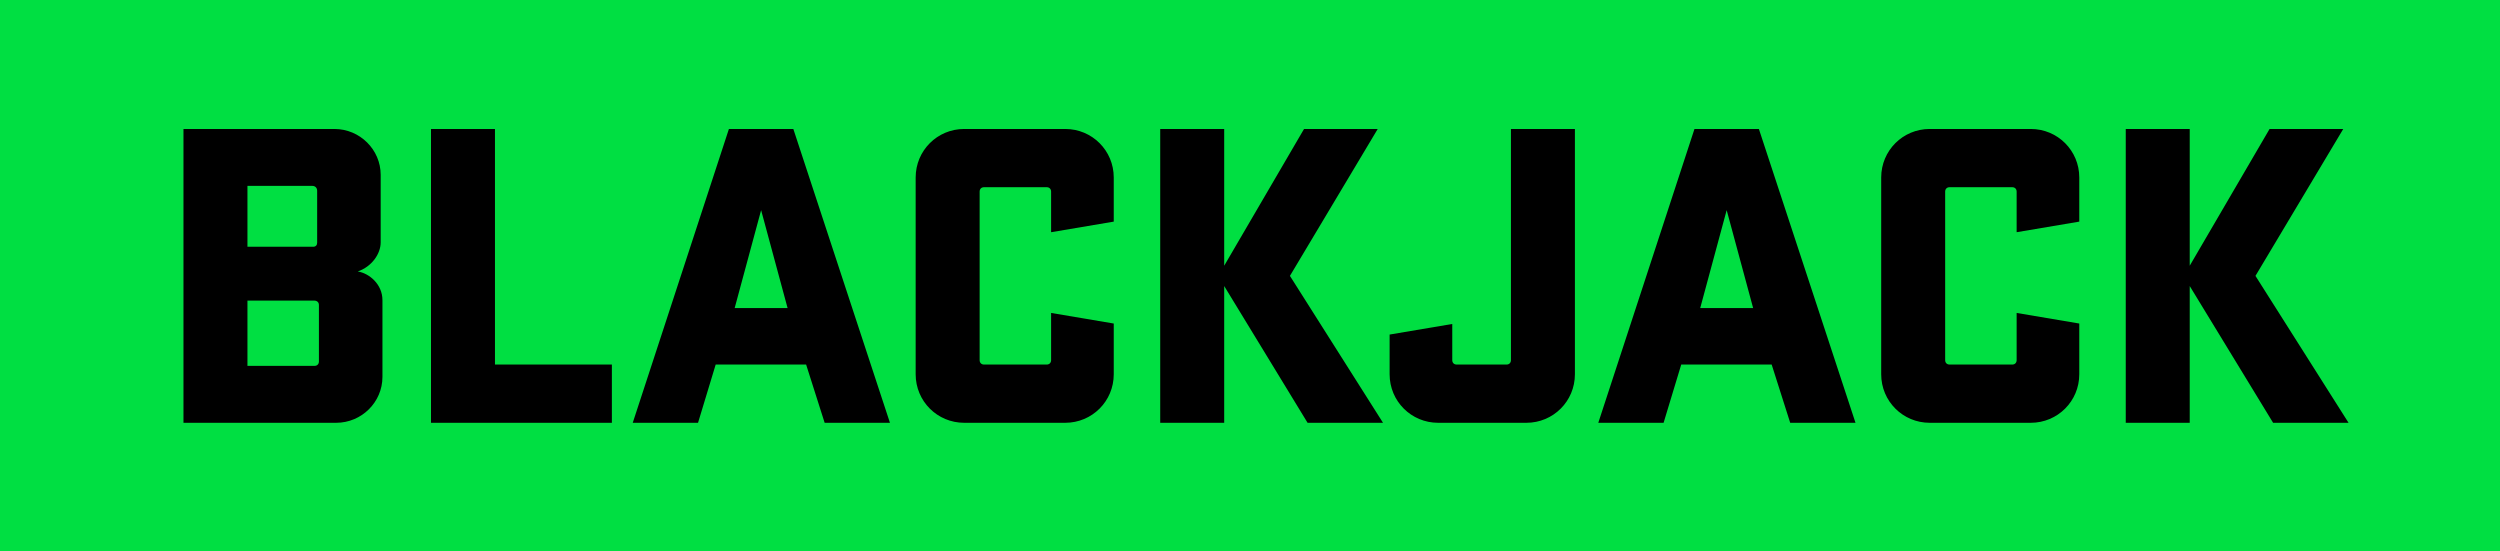 <svg width="136" height="30" viewBox="0 0 136 30" fill="none" xmlns="http://www.w3.org/2000/svg">
<rect width="136" height="30" fill="#00DF42"/>
<path d="M9.981 23V7.016H18.189C19.581 7.016 20.709 8.144 20.709 9.512V13.184C20.709 13.808 20.229 14.504 19.461 14.768C20.085 14.864 20.805 15.464 20.805 16.328V20.504C20.805 21.872 19.677 23 18.285 23H9.981ZM13.461 16.352V19.904H17.109C17.253 19.904 17.349 19.808 17.349 19.664V16.592C17.349 16.448 17.253 16.352 17.085 16.352H13.461ZM13.461 13.424H17.037C17.181 13.424 17.253 13.328 17.253 13.208V10.376C17.253 10.232 17.157 10.112 16.989 10.112H13.461V13.424ZM23.446 23V7.016H26.926V19.832H33.286V23H23.446ZM43.157 7.016L48.413 23H44.861L43.853 19.832H38.933L37.973 23H34.421L39.653 7.016H43.157ZM41.405 11.432L39.965 16.76H42.845L41.405 11.432ZM57.18 17.024L60.588 17.6V20.36C60.588 21.824 59.412 23 57.948 23H52.452C50.988 23 49.812 21.824 49.812 20.36V9.656C49.812 8.192 50.988 7.016 52.452 7.016H57.948C59.412 7.016 60.588 8.192 60.588 9.656V12.056L57.18 12.632V10.424C57.18 10.28 57.084 10.184 56.94 10.184H53.532C53.388 10.184 53.292 10.28 53.292 10.424V19.592C53.292 19.736 53.388 19.832 53.532 19.832H56.94C57.084 19.832 57.18 19.736 57.18 19.592V17.024ZM63.116 23V7.016H66.596V14.456L70.94 7.016H74.948L70.172 15.008L75.236 23H71.132L66.596 15.56V23H63.116ZM82.195 7.016H85.675V20.36C85.675 21.824 84.499 23 83.035 23H78.235C76.771 23 75.595 21.824 75.595 20.36V18.2L79.003 17.624V19.592C79.003 19.736 79.099 19.832 79.243 19.832H81.955C82.099 19.832 82.195 19.736 82.195 19.592V7.016ZM95.683 7.016L100.939 23H97.387L96.379 19.832H91.459L90.499 23H86.947L92.179 7.016H95.683ZM93.931 11.432L92.491 16.76H95.371L93.931 11.432ZM109.705 17.024L113.113 17.6V20.36C113.113 21.824 111.937 23 110.473 23H104.977C103.513 23 102.337 21.824 102.337 20.36V9.656C102.337 8.192 103.513 7.016 104.977 7.016H110.473C111.937 7.016 113.113 8.192 113.113 9.656V12.056L109.705 12.632V10.424C109.705 10.28 109.609 10.184 109.465 10.184H106.057C105.913 10.184 105.817 10.28 105.817 10.424V19.592C105.817 19.736 105.913 19.832 106.057 19.832H109.465C109.609 19.832 109.705 19.736 109.705 19.592V17.024ZM115.641 23V7.016H119.121V14.456L123.465 7.016H127.473L122.697 15.008L127.761 23H123.657L119.121 15.56V23H115.641Z" fill="black"/>
</svg>
